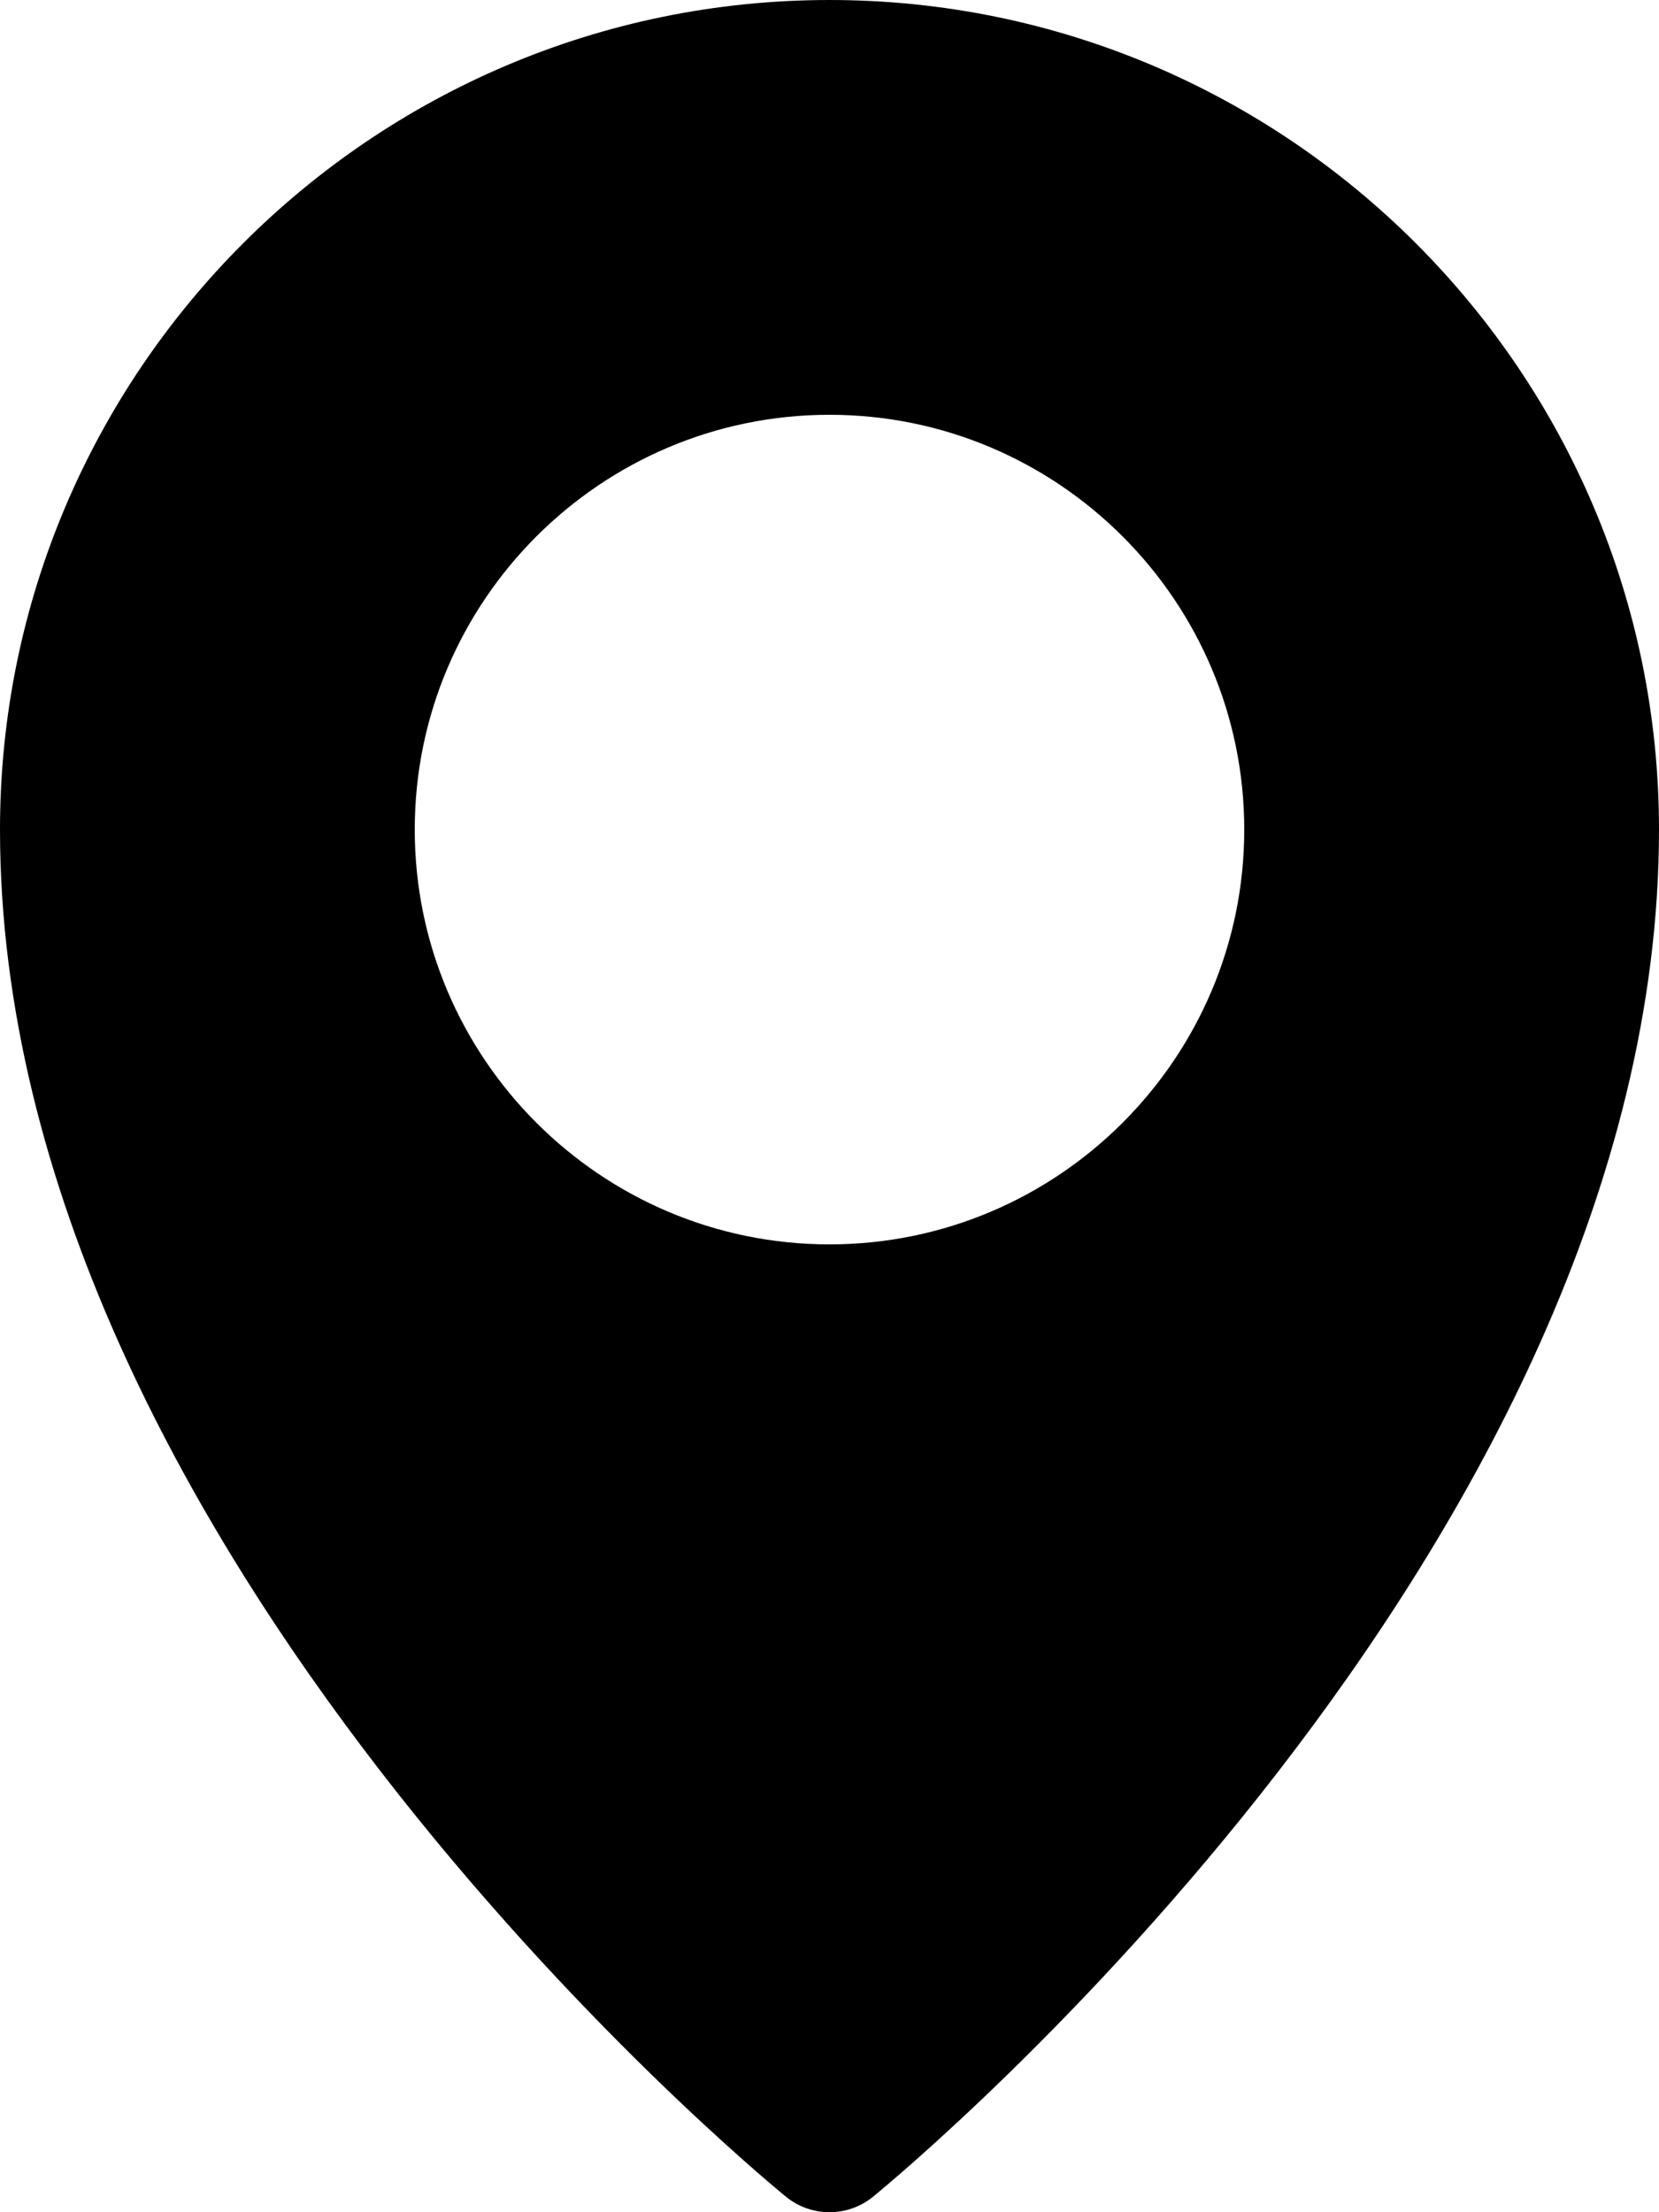 <?xml version="1.0" encoding="UTF-8"?><svg xmlns="http://www.w3.org/2000/svg" xmlns:xlink="http://www.w3.org/1999/xlink" height="16.0" preserveAspectRatio="xMidYMid meet" version="1.0" viewBox="2.0 0.0 12.0 16.0" width="12.0" zoomAndPan="magnify"><g id="change1_1"><path d="M8,0C4.691,0,2,2.691,2,6c0,5.177,5.451,9.697,5.684,9.887C7.775,15.962,7.888,16,8,16s0.225-0.038,0.316-0.113 C8.549,15.697,14,11.177,14,6C14,2.691,11.309,0,8,0z M8,9C6.346,9,5,7.654,5,6s1.346-3,3-3s3,1.346,3,3S9.654,9,8,9z" fill="inherit"/></g></svg>